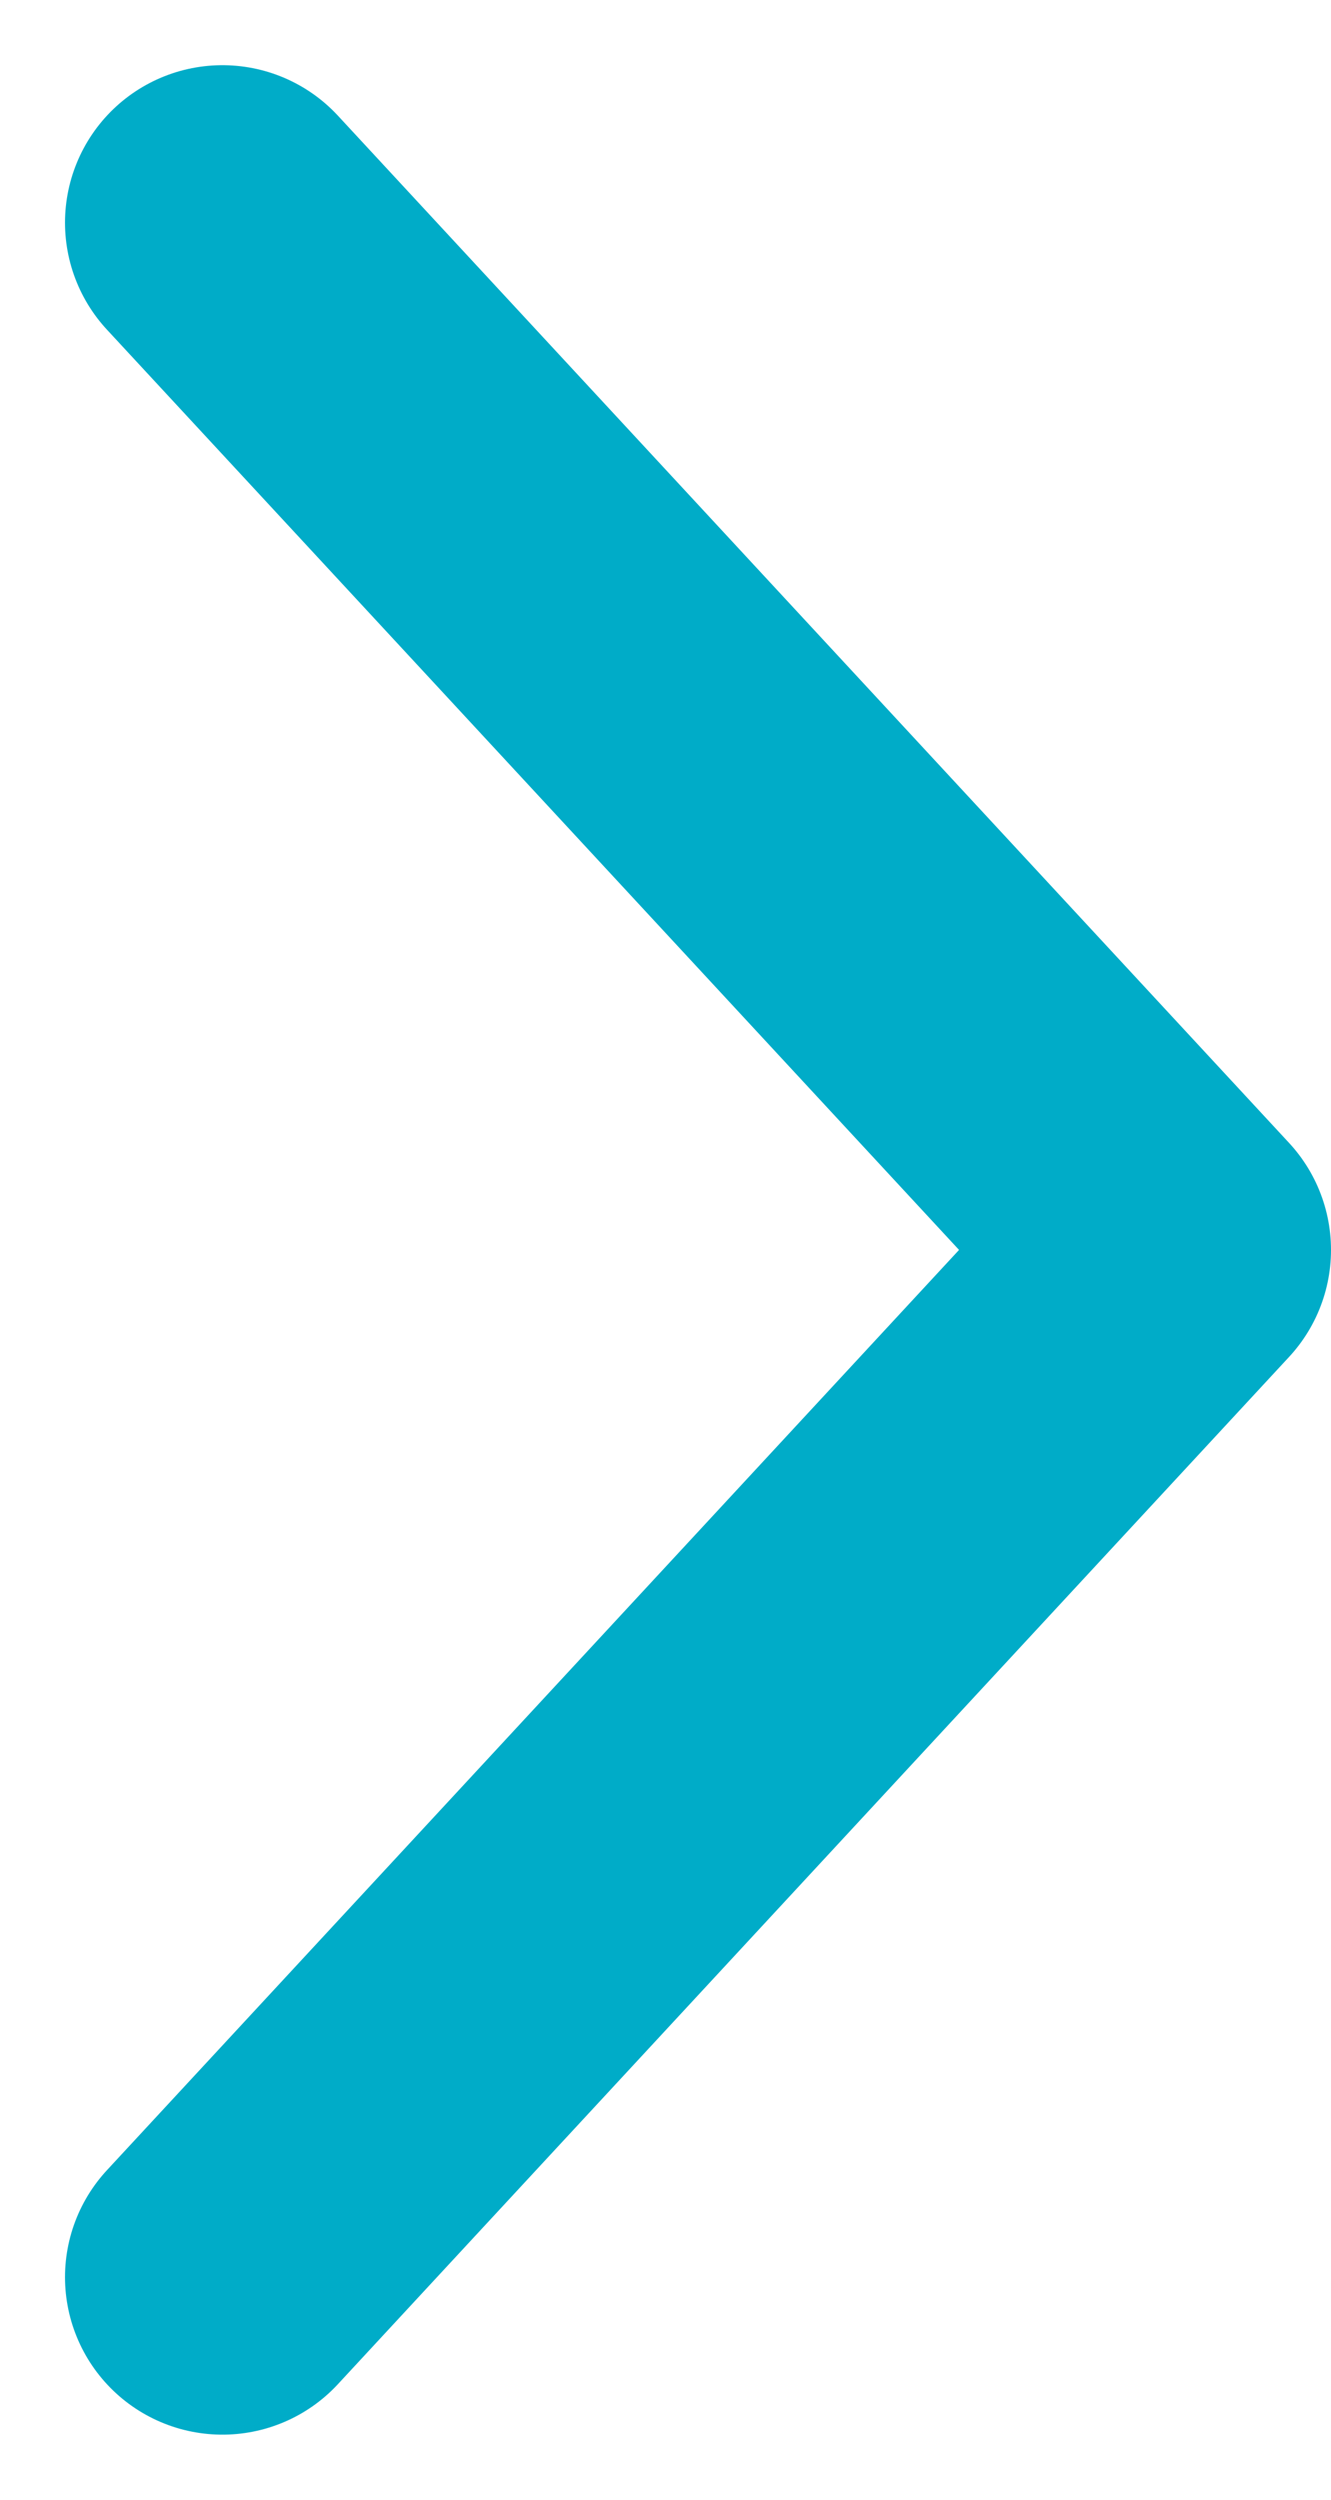 <svg xmlns="http://www.w3.org/2000/svg" width="8.456" height="15.876" viewBox="0 0 8.456 15.876">
  <path id="Path_19374" data-name="Path 19374" d="M205.318,5212.25l6.043,6.524-6.043,6.524" transform="translate(-203.905 -5210.836)" fill="none" stroke="#00acc8" stroke-linecap="round" stroke-linejoin="round" stroke-width="2"/>
</svg>
